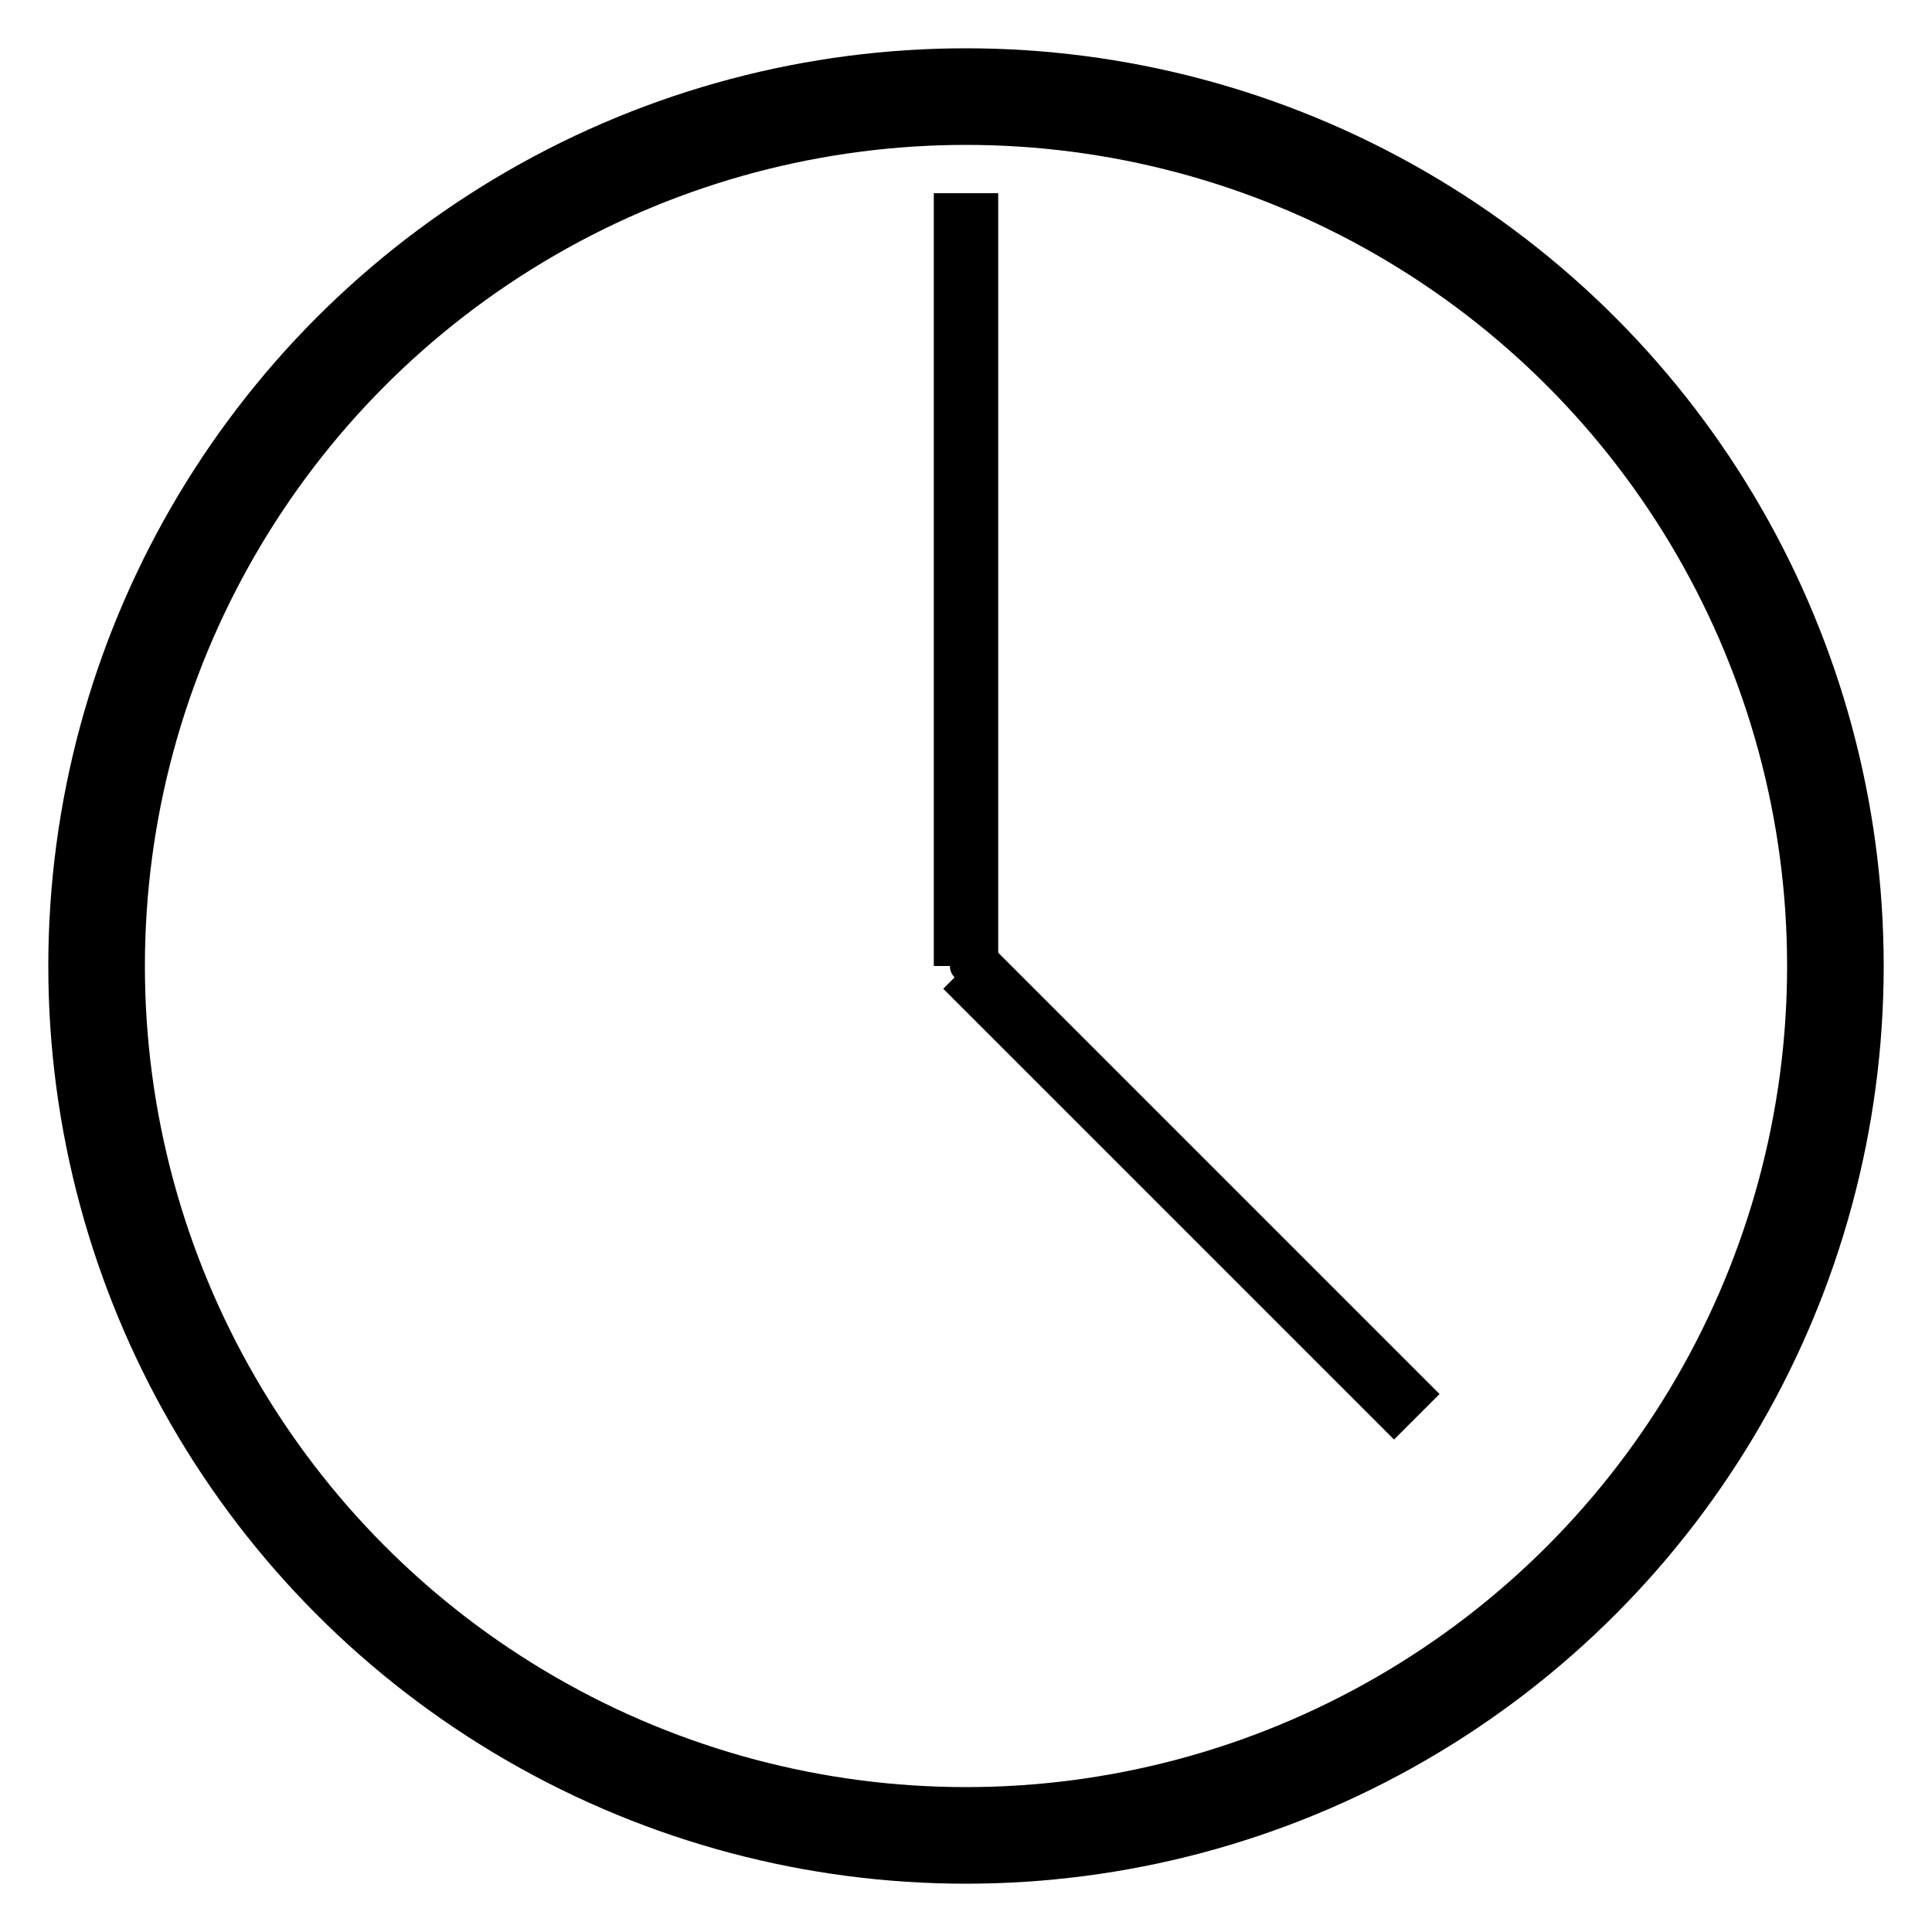 <?xml version="1.0" encoding="utf-8"?>
<svg version="1.1" viewBox="0 0 60 60" xmlns="http://www.w3.org/2000/svg">
    <circle cx="30" cy="30" r="27" stroke="black" stroke-width="3" fill="none" />
    <circle cx="30" cy="30" r="0.5" fill="black" />
    <line x1="30" y1="30" x2="30" y2="6" stroke="black" stroke-width="2" />
    <line x1="30" y1="30" x2="44" y2="44" stroke="black" stroke-width="2" />
</svg>

